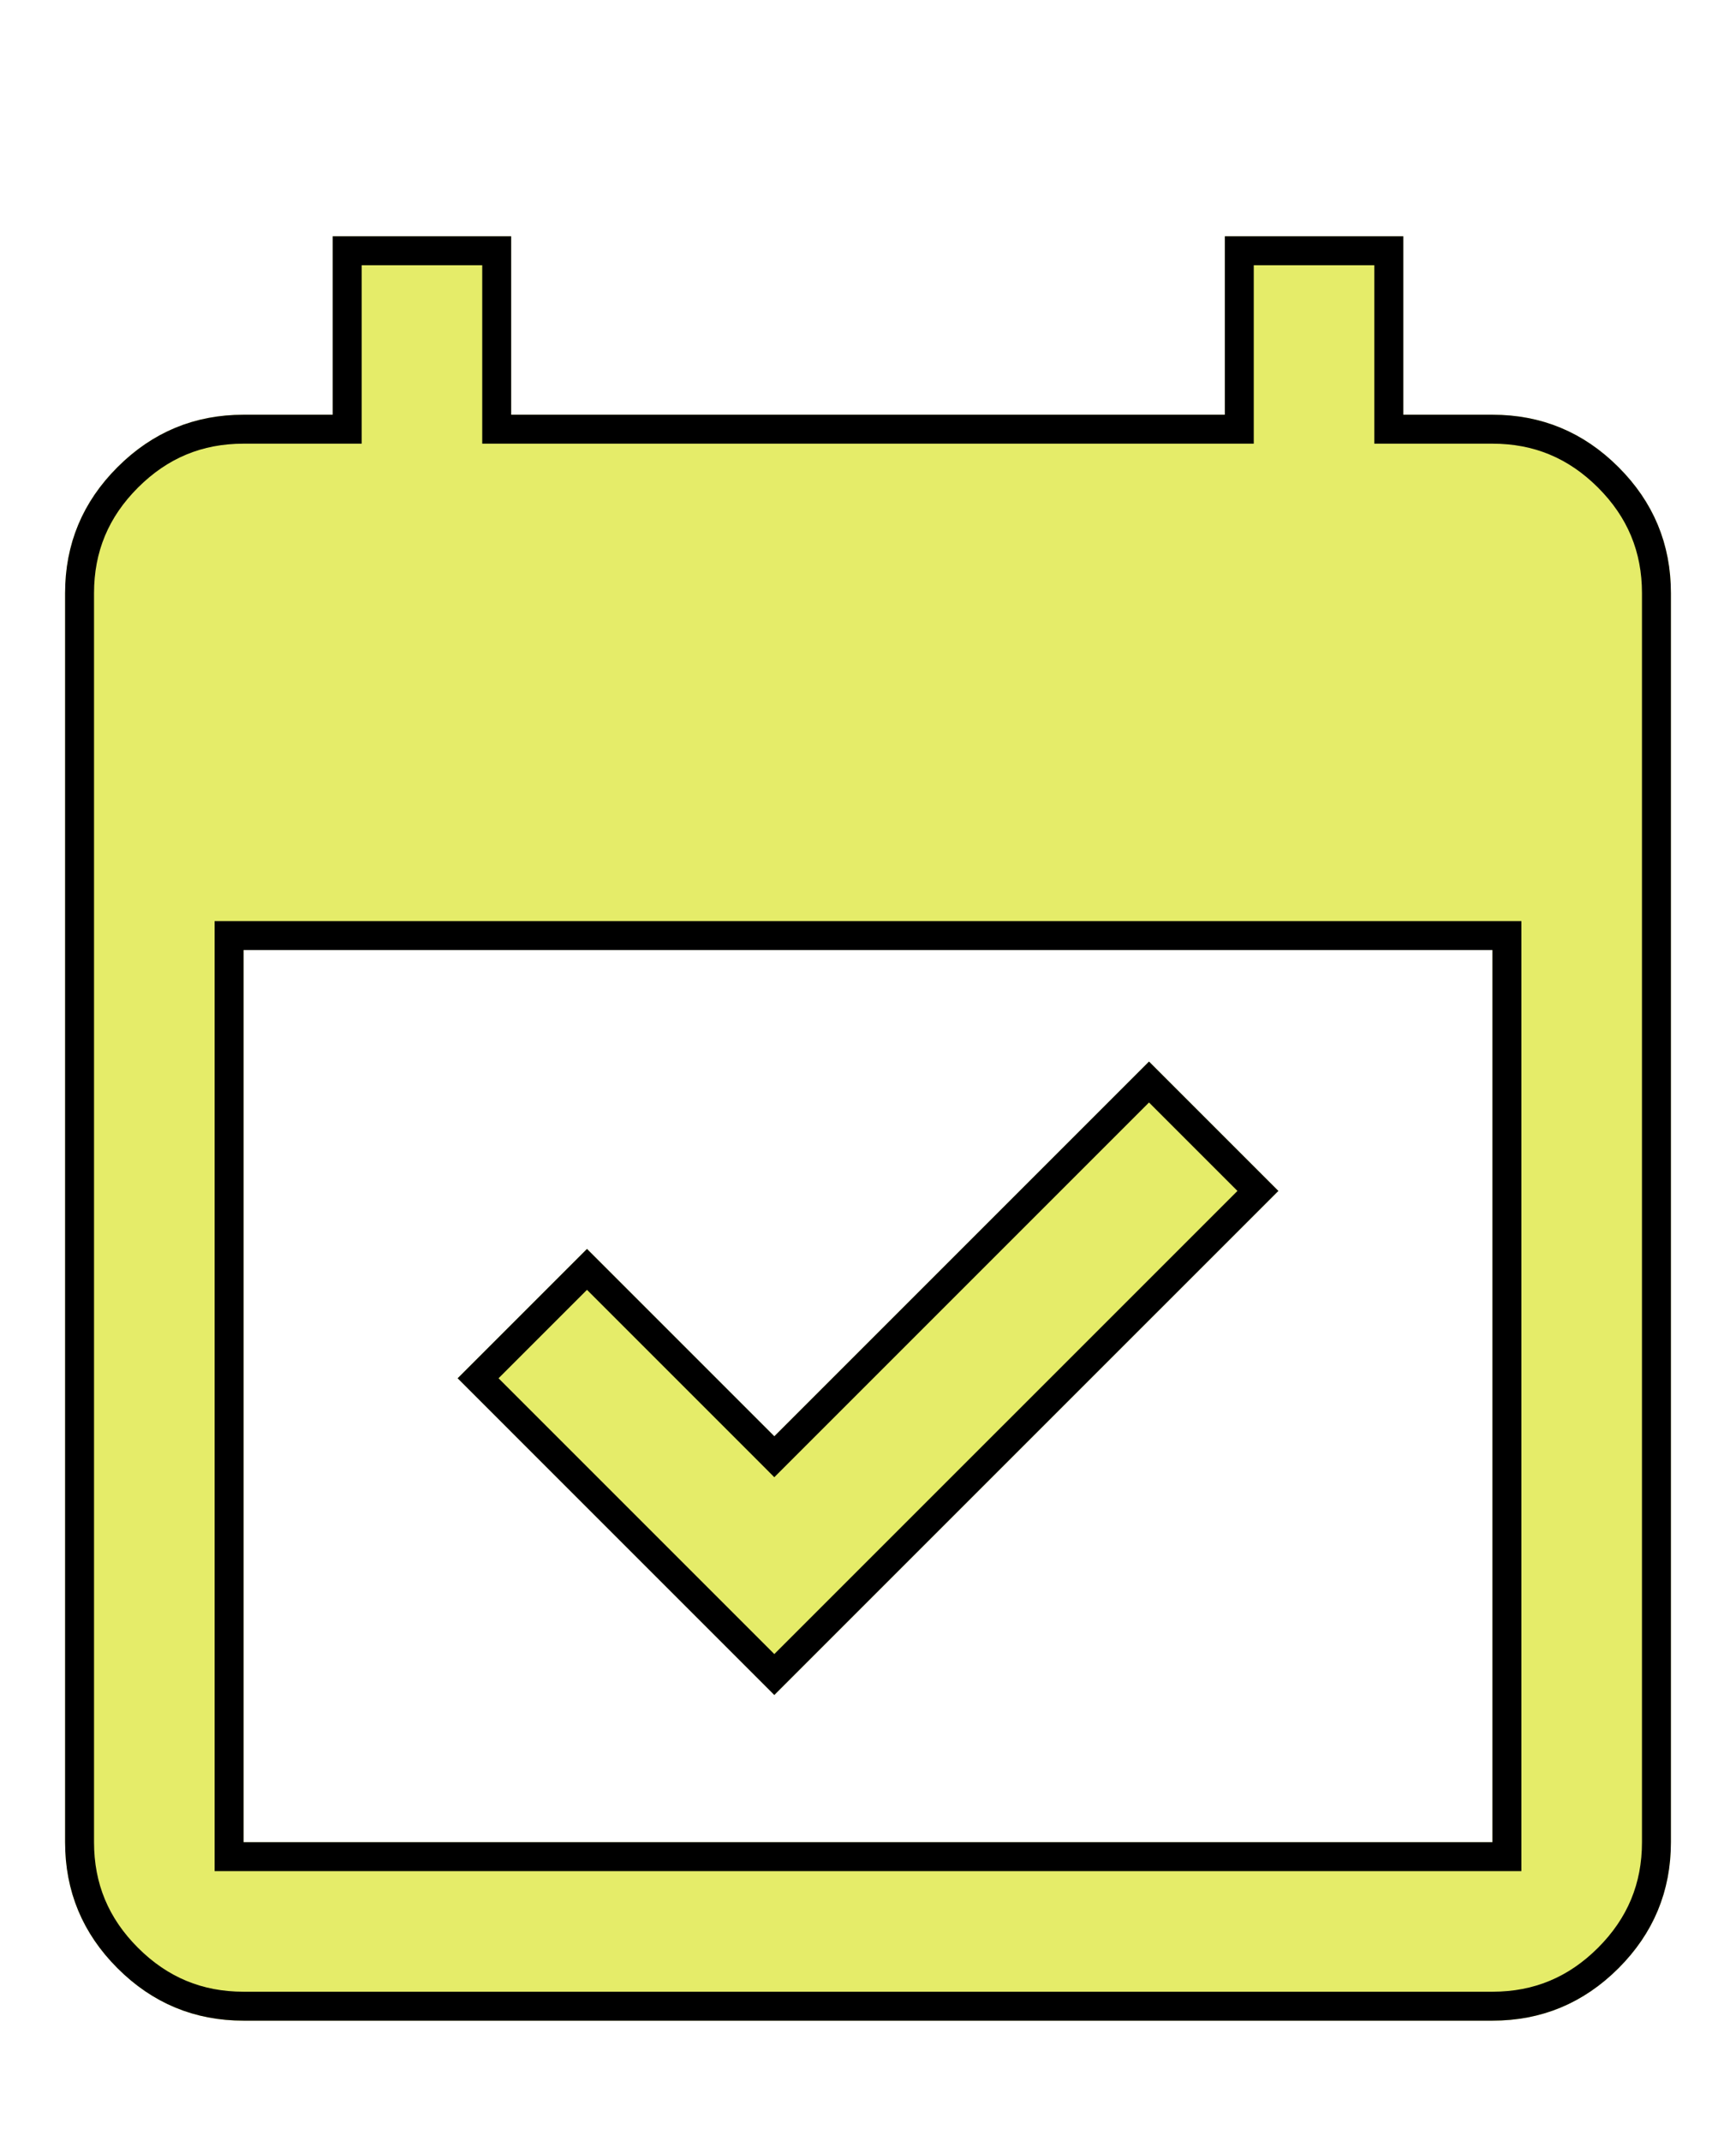 <svg width="60" height="74" viewBox="0 0 60 74" fill="none" xmlns="http://www.w3.org/2000/svg">
<g clip-path="url(#clip0_2963_34841)">
<mask id="mask0_2963_34841" style="mask-type:alpha" maskUnits="userSpaceOnUse" x="-9" y="0" width="74" height="74">
<rect x="-8.5" y="0.5" width="73" height="73" fill="#D9D9D9" stroke="black"/>
</mask>
<g mask="url(#mask0_2963_34841)">
<g filter="url(#filter0_d_2963_34841)">
<path d="M24.762 56.578L13.817 45.633L18.288 41.162L24.762 47.637L37.712 34.687L42.183 39.158L24.762 56.578ZM6.417 67.833C4.721 67.833 3.269 67.229 2.061 66.021C0.854 64.814 0.25 63.362 0.25 61.666V18.499C0.25 16.803 0.854 15.352 2.061 14.144C3.269 12.937 4.721 12.333 6.417 12.333H9.5V6.166H15.667V12.333H40.333V6.166H46.5V12.333H49.583C51.279 12.333 52.731 12.937 53.938 14.144C55.146 15.352 55.75 16.803 55.75 18.499V61.666C55.75 63.362 55.146 64.814 53.938 66.021C52.731 67.229 51.279 67.833 49.583 67.833H6.417ZM6.417 61.666H49.583V30.833H6.417V61.666Z" fill="#E5EC69"/>
<path d="M25.116 47.99L37.712 35.394L41.476 39.158L24.762 55.871L14.524 45.633L18.288 41.869L24.409 47.99L24.762 48.344L25.116 47.99ZM9.5 12.833H10V12.333V6.666H15.167V12.333V12.833H15.667H40.333H40.833V12.333V6.666H46V12.333V12.833H46.5H49.583C51.145 12.833 52.47 13.383 53.585 14.498C54.7 15.612 55.25 16.937 55.25 18.499V61.666C55.25 63.228 54.7 64.553 53.585 65.668C52.47 66.782 51.145 67.333 49.583 67.333H6.417C4.854 67.333 3.53 66.782 2.415 65.668C1.3 64.553 0.75 63.228 0.75 61.666V18.499C0.75 16.937 1.3 15.612 2.415 14.498C3.53 13.383 4.854 12.833 6.417 12.833H9.5ZM5.917 61.666V62.166H6.417H49.583H50.083V61.666V30.833V30.333H49.583H6.417H5.917V30.833V61.666Z" stroke="black"/>
</g>
</g>
</g>
<defs>
<filter id="filter0_d_2963_34841" x="0.25" y="6.166" width="57.5" height="63.666" filterUnits="userSpaceOnUse" color-interpolation-filters="sRGB">
<feFlood flood-opacity="0" result="BackgroundImageFix"/>
<feColorMatrix in="SourceAlpha" type="matrix" values="0 0 0 0 0 0 0 0 0 0 0 0 0 0 0 0 0 0 127 0" result="hardAlpha"/>
<feOffset dx="2" dy="2"/>
<feComposite in2="hardAlpha" operator="out"/>
<feColorMatrix type="matrix" values="0 0 0 0 0 0 0 0 0 0 0 0 0 0 0 0 0 0 1 0"/>
<feBlend mode="normal" in2="BackgroundImageFix" result="effect1_dropShadow_2963_34841"/>
<feBlend mode="normal" in="SourceGraphic" in2="effect1_dropShadow_2963_34841" result="shape"/>
</filter>
<clipPath id="clip0_2963_34841">
<rect width="60" height="74" fill="white"/>
</clipPath>
</defs>
</svg>
